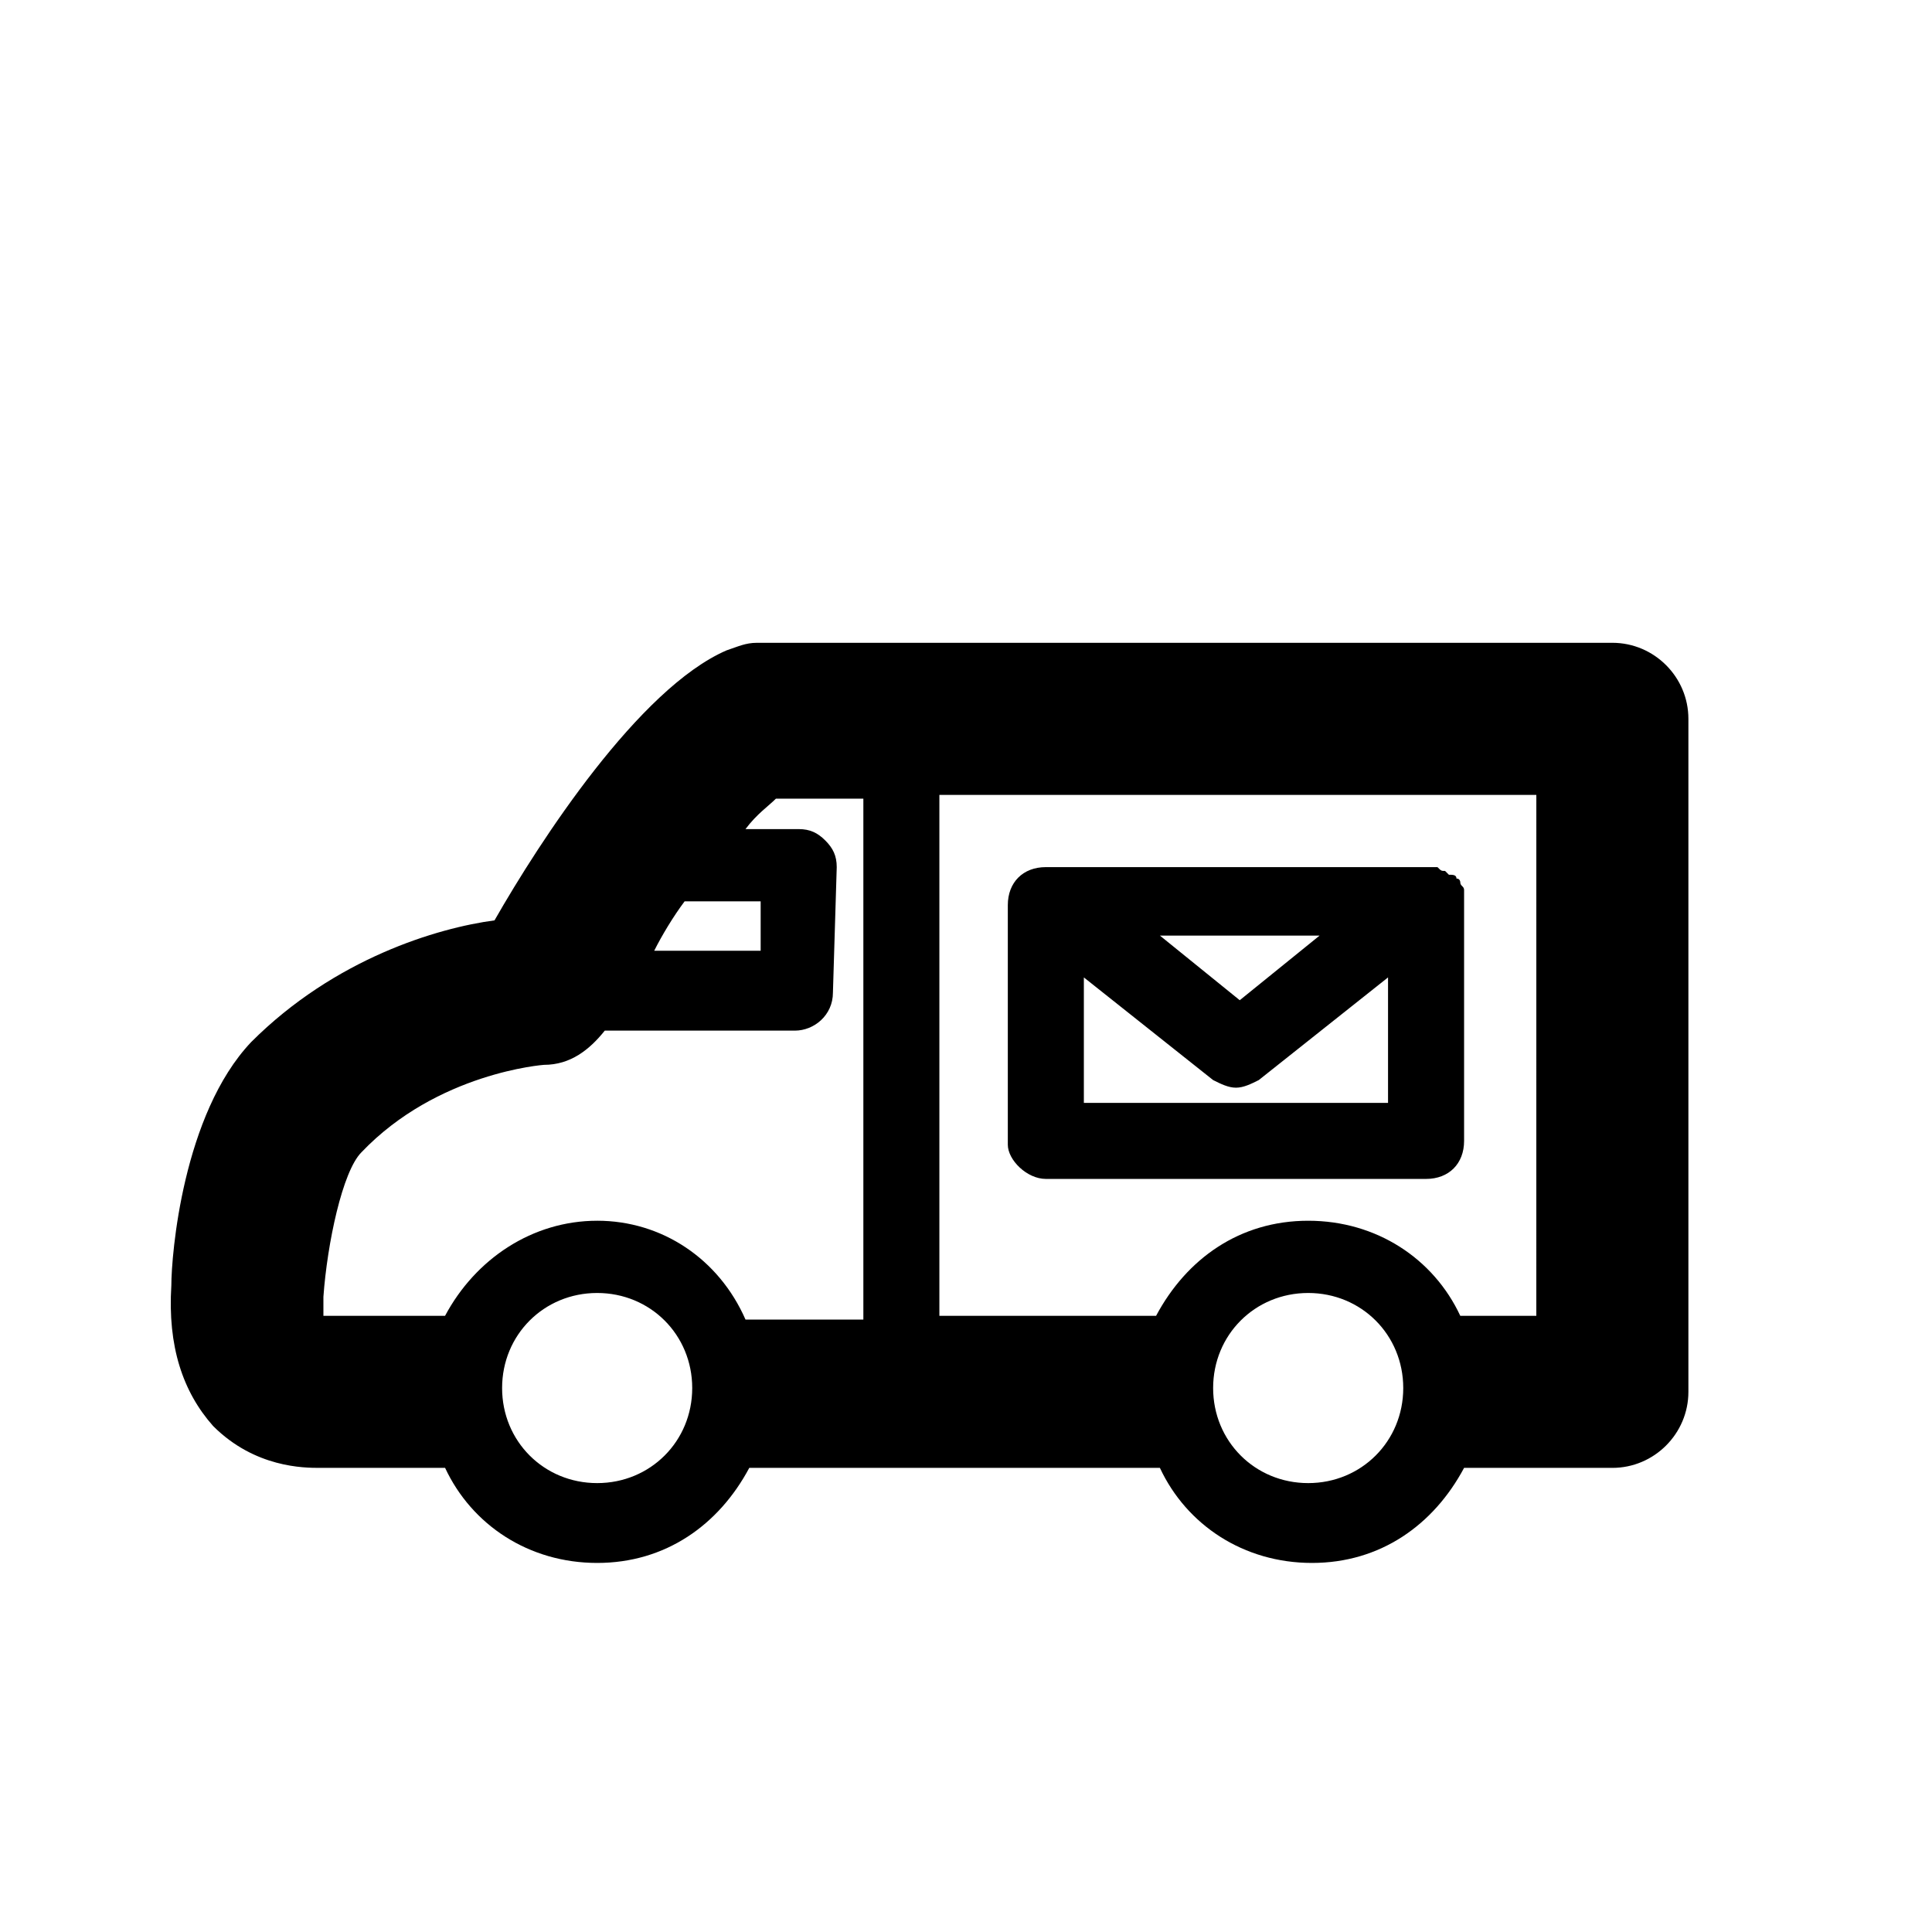 <?xml version="1.0" encoding="UTF-8"?>
<!-- Uploaded to: SVG Repo, www.svgrepo.com, Generator: SVG Repo Mixer Tools -->
<svg fill="#000000" width="800px" height="800px" version="1.1" viewBox="144 144 512 512" xmlns="http://www.w3.org/2000/svg">
 <path d="m571.29 314.35h-226.71c-3.023 0-5.039 1.008-8.062 2.016-23.176 10.078-49.375 50.383-61.465 71.539-15.109 2.016-42.316 10.078-64.484 32.246-18.137 19.145-21.16 56.426-21.16 64.488-1.008 16.121 3.023 28.211 11.082 37.281 11.082 11.082 24.184 11.082 28.215 11.082h33.25c7.055 15.113 22.168 25.191 40.305 25.191 18.137 0 32.242-10.078 40.305-25.191h108.82c7.055 15.113 22.168 25.191 40.305 25.191 18.137 0 32.242-10.078 40.305-25.191h39.297c11.082 0 20.152-9.07 20.152-20.152v-178.35c0-11.086-9.066-20.152-20.152-20.152zm-245.86 68.516h20.152v13.098h-28.215c2.019-4.027 5.039-9.066 8.062-13.098zm-23.176 154.17c-14.105 0-25.191-11.082-25.191-25.191 0-14.105 11.082-25.191 25.191-25.191 14.105 0 25.191 11.082 25.191 25.191 0 14.105-11.082 25.191-25.191 25.191zm0-69.527c-17.129 0-32.242 10.078-40.305 25.191h-32.242v-5.039c1.008-14.105 5.039-33.25 10.078-38.289 20.152-21.16 48.367-23.176 48.367-23.176 7.055 0 12.09-4.031 16.121-9.07h50.383c5.039 0 10.078-4.031 10.078-10.078l1.008-33.25c0-3.023-1.008-5.039-3.023-7.055-2.016-2.016-4.031-3.023-7.055-3.023h-14.105c3.023-4.031 6.047-6.047 8.062-8.062h23.176v138.04h-31.234c-7.062-16.113-22.176-26.191-39.309-26.191zm188.43 69.527c-14.105 0-25.191-11.082-25.191-25.191 0-14.105 11.082-25.191 25.191-25.191 14.105 0 25.191 11.082 25.191 25.191 0 14.105-11.086 25.191-25.191 25.191zm60.457-44.336h-20.152c-7.055-15.113-22.168-25.191-40.305-25.191-18.137 0-32.242 10.078-40.305 25.191h-57.434v-138.04h158.2zm-129.98-36.273h100.76c6.047 0 10.078-4.031 10.078-10.078v-63.48-1.008-2.016c0-1.008-1.008-1.008-1.008-2.016 0 0 0-1.008-1.008-1.008 0-1.008-1.008-1.008-2.016-1.008l-1.008-1.008c-1.008 0-1.008 0-2.016-1.008h-2.016-1.008-100.76c-6.047 0-10.078 4.031-10.078 10.078v63.48c0 4.031 5.039 9.07 10.078 9.07zm10.074-20.152v-33.25l34.258 27.207c2.016 1.008 4.031 2.016 6.047 2.016 2.016 0 4.031-1.008 6.047-2.016l34.258-27.207v33.25zm20.152-44.336h42.32l-21.16 17.129z"/>
</svg>